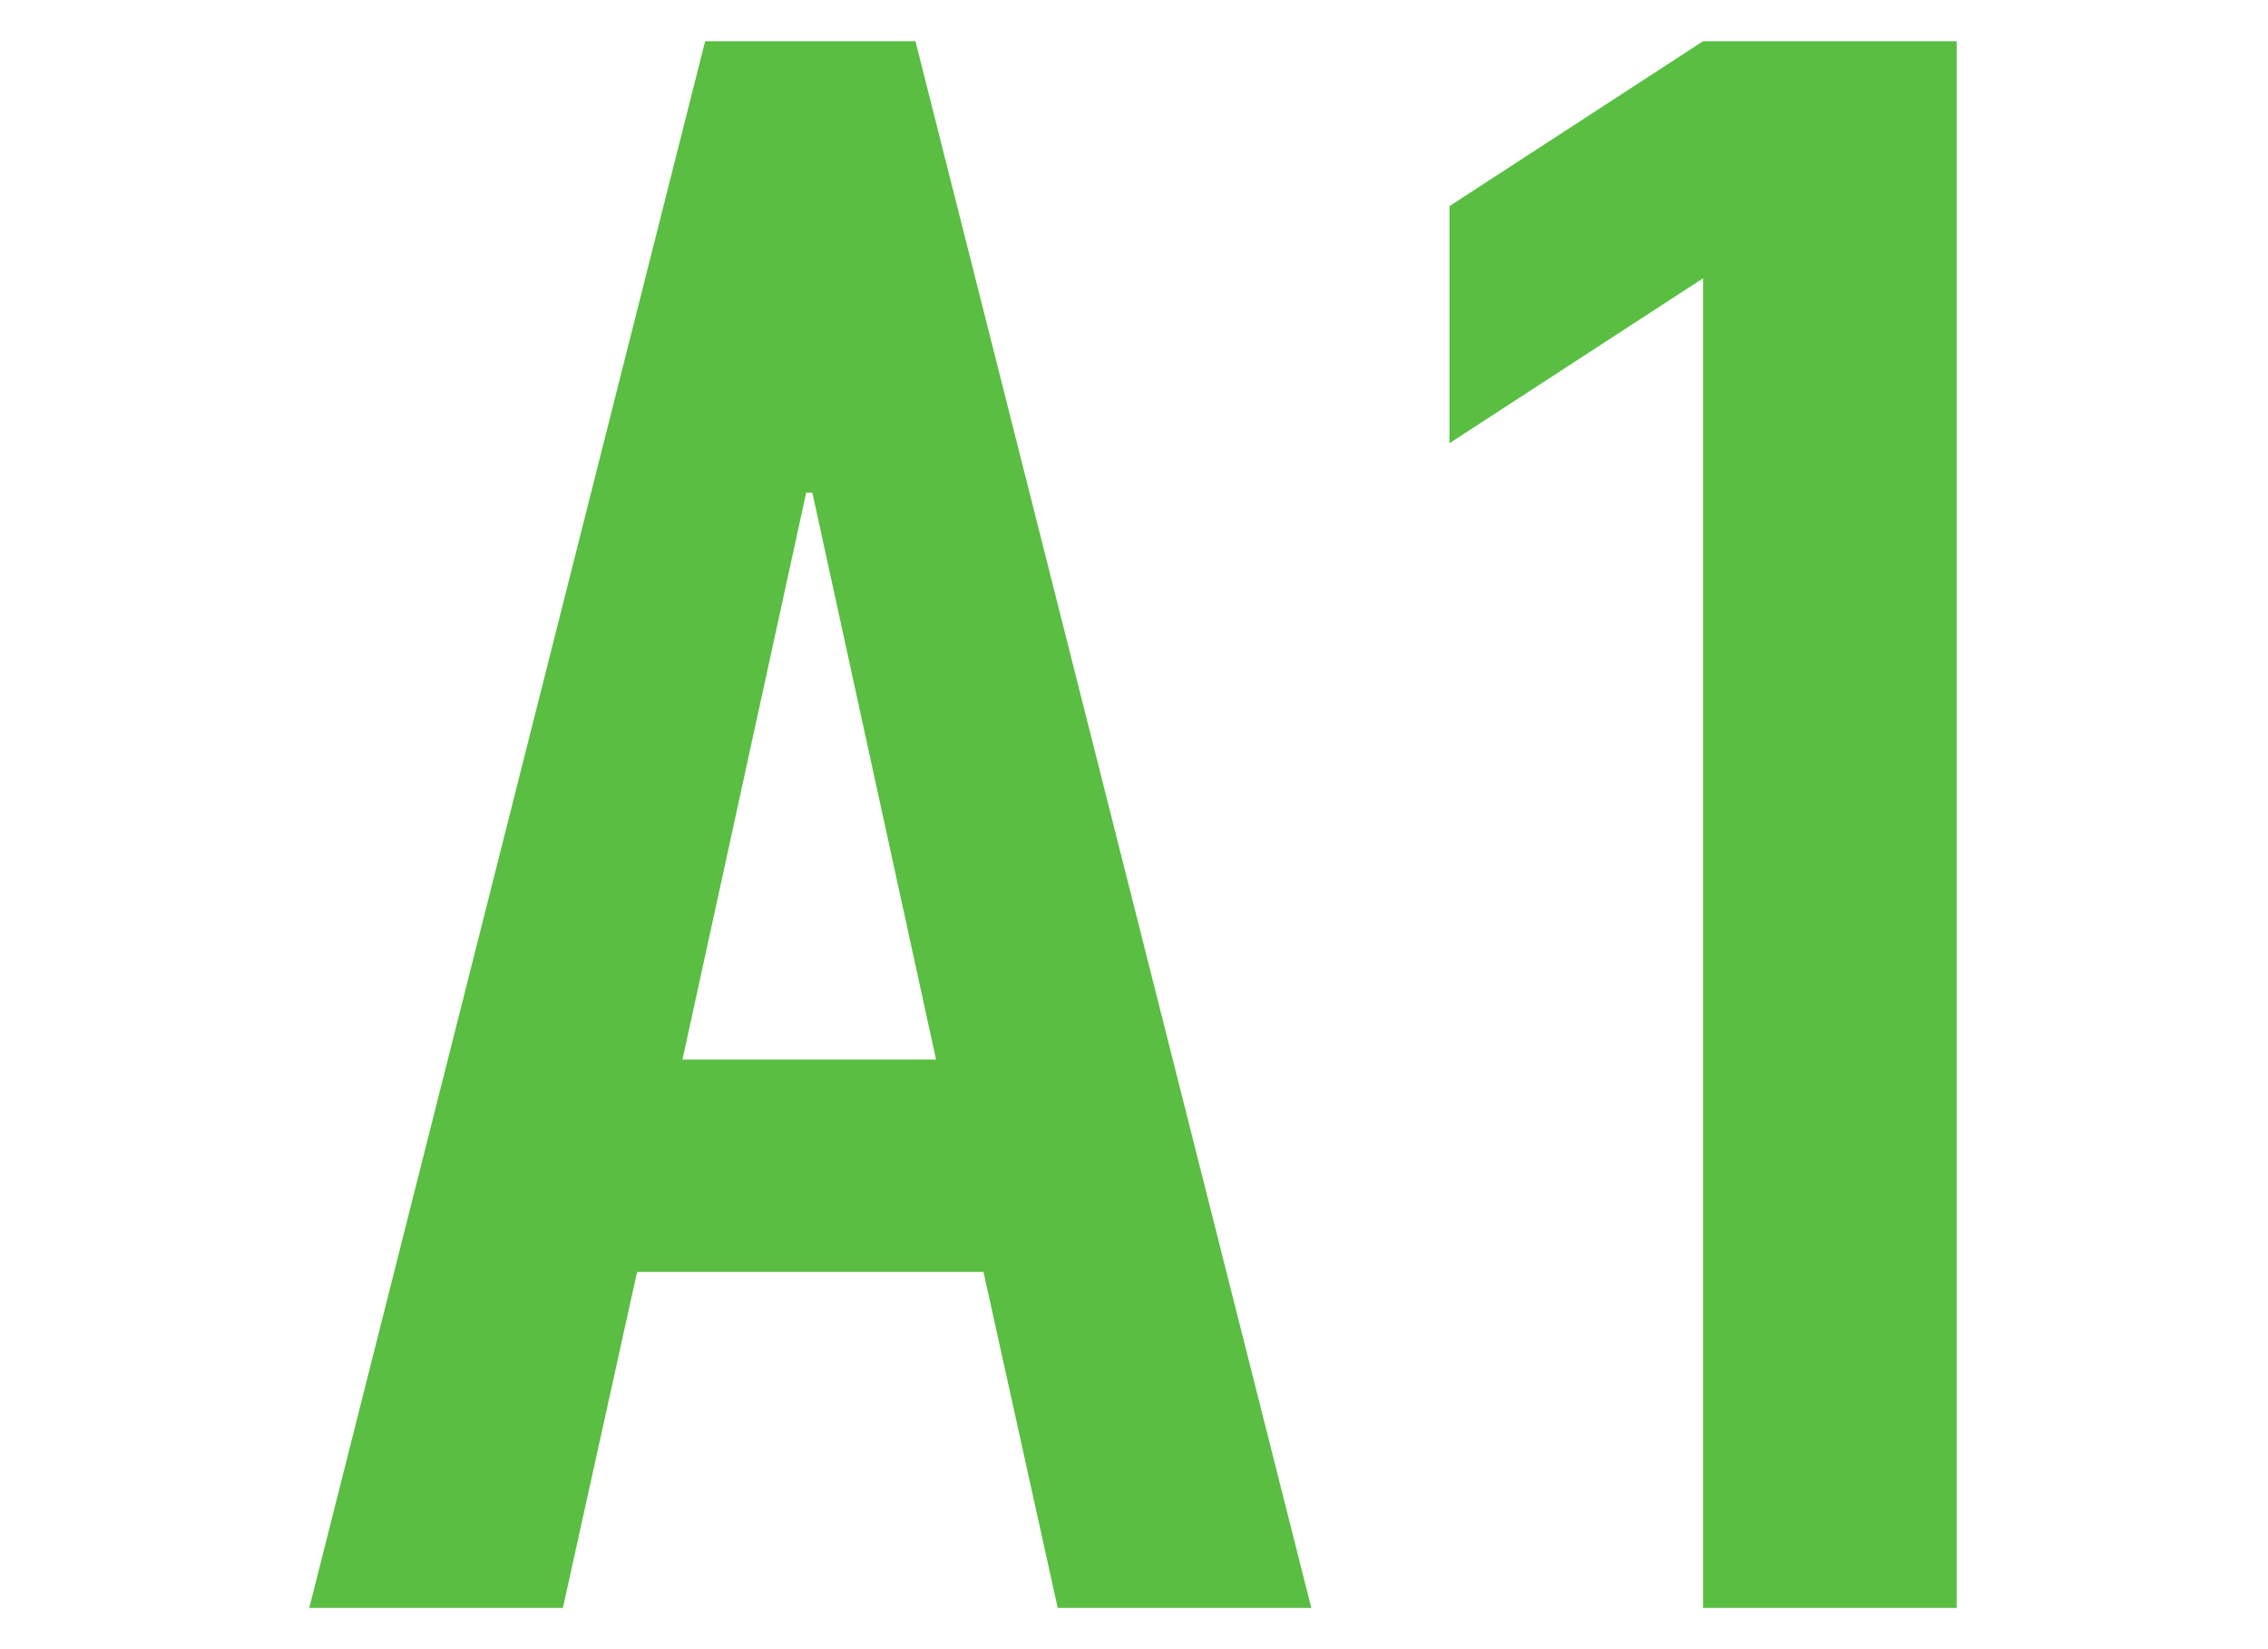 <?xml version="1.0" encoding="UTF-8"?>
<svg xmlns="http://www.w3.org/2000/svg" version="1.1" viewBox="0 0 110 80">
  <defs>
    <style>
      .cls-1 {
        fill: #59be41;
      }
    </style>
  </defs>
  <!-- Generator: Adobe Illustrator 28.7.5, SVG Export Plug-In . SVG Version: 1.2.0 Build 176)  -->
  <g>
    <g id="_レイヤー_1" data-name="レイヤー_1">
      <path class="cls-1" d="M15,78L34.2,2h10.2l19.2,76h-12.3l-3.6-16.3h-16.8l-3.6,16.3h-12.2ZM45.4,51.4l-6-27.5h-.3l-6,27.5h12.3Z"/>
      <path class="cls-1" d="M82.6,78V13.5l-12.3,8v-11.5l12.3-8h12.3v76h-12.3Z"/>
    </g>
  </g>
</svg>